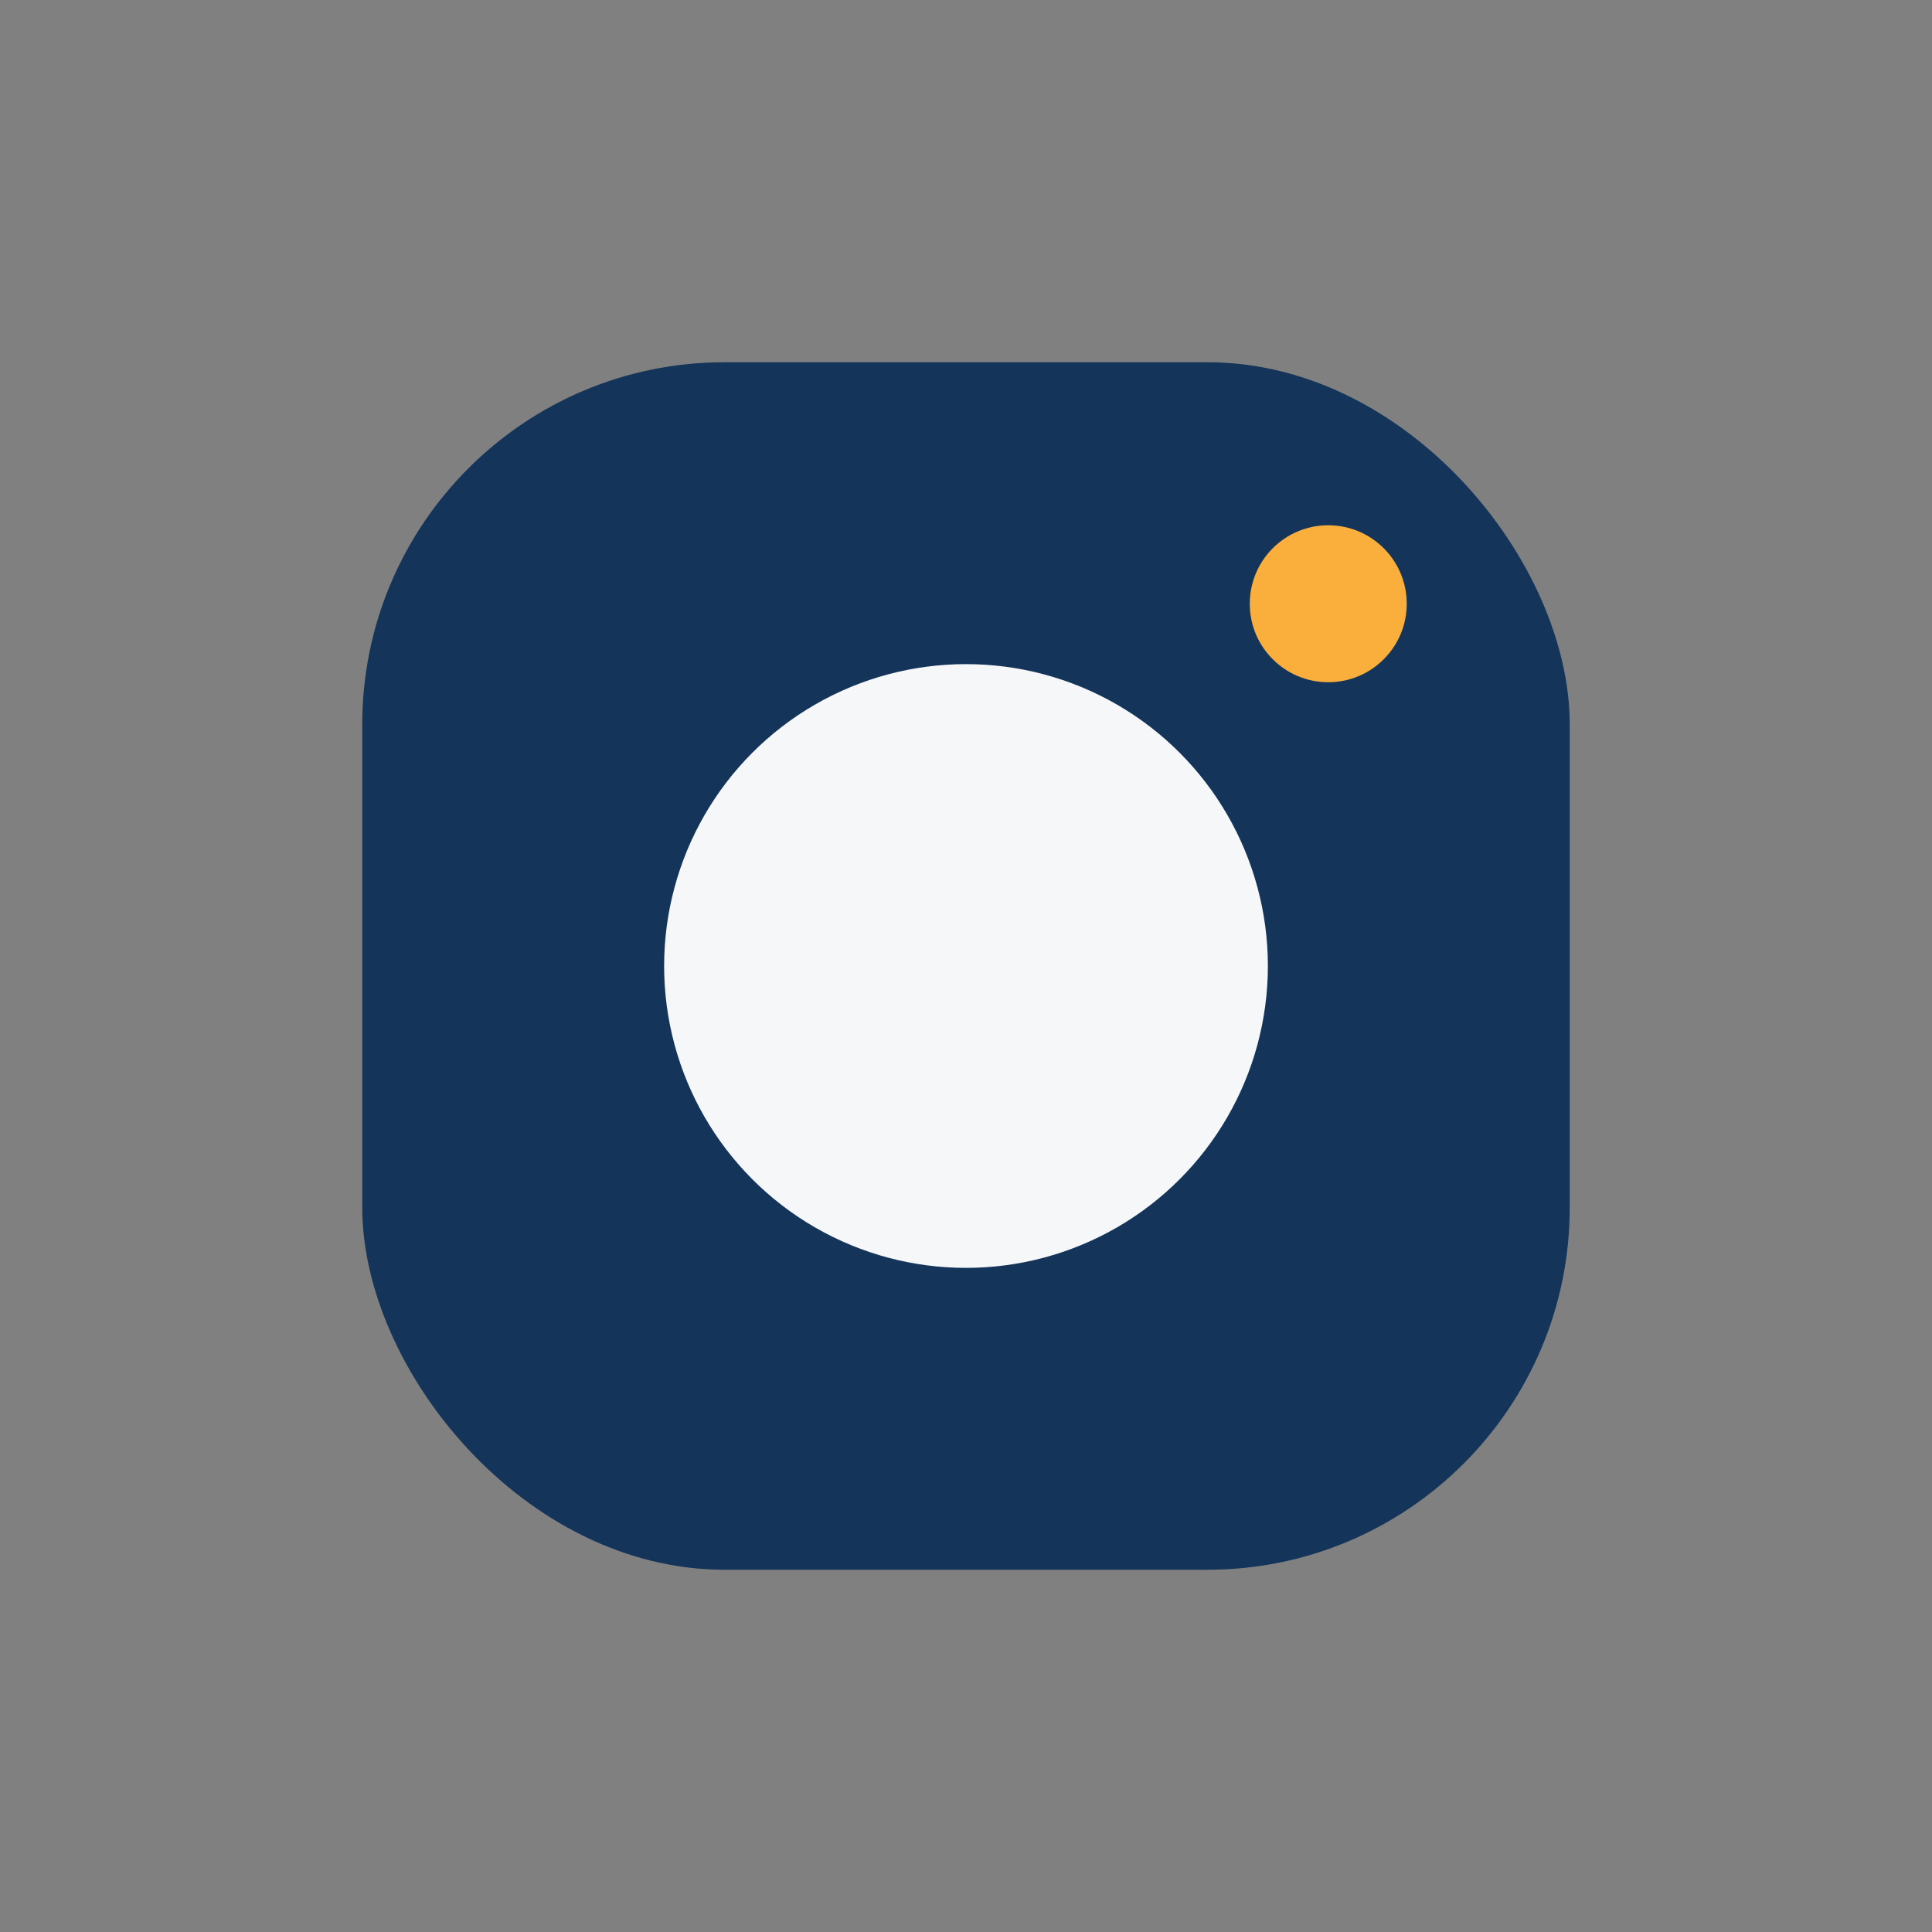<?xml version="1.0" encoding="UTF-8"?>
<svg xmlns="http://www.w3.org/2000/svg" width="32" height="32" viewBox="0 0 32 32"><rect x="0" y="0" width="32" height="32" fill="#808080" stroke="none"/><rect x="6" y="6" width="20" height="20" rx="6" fill="#143559"/><circle cx="16" cy="16" r="5" fill="#F6F7F9"/><circle cx="22" cy="10" r="1.3" fill="#FAAF3C"/></svg>